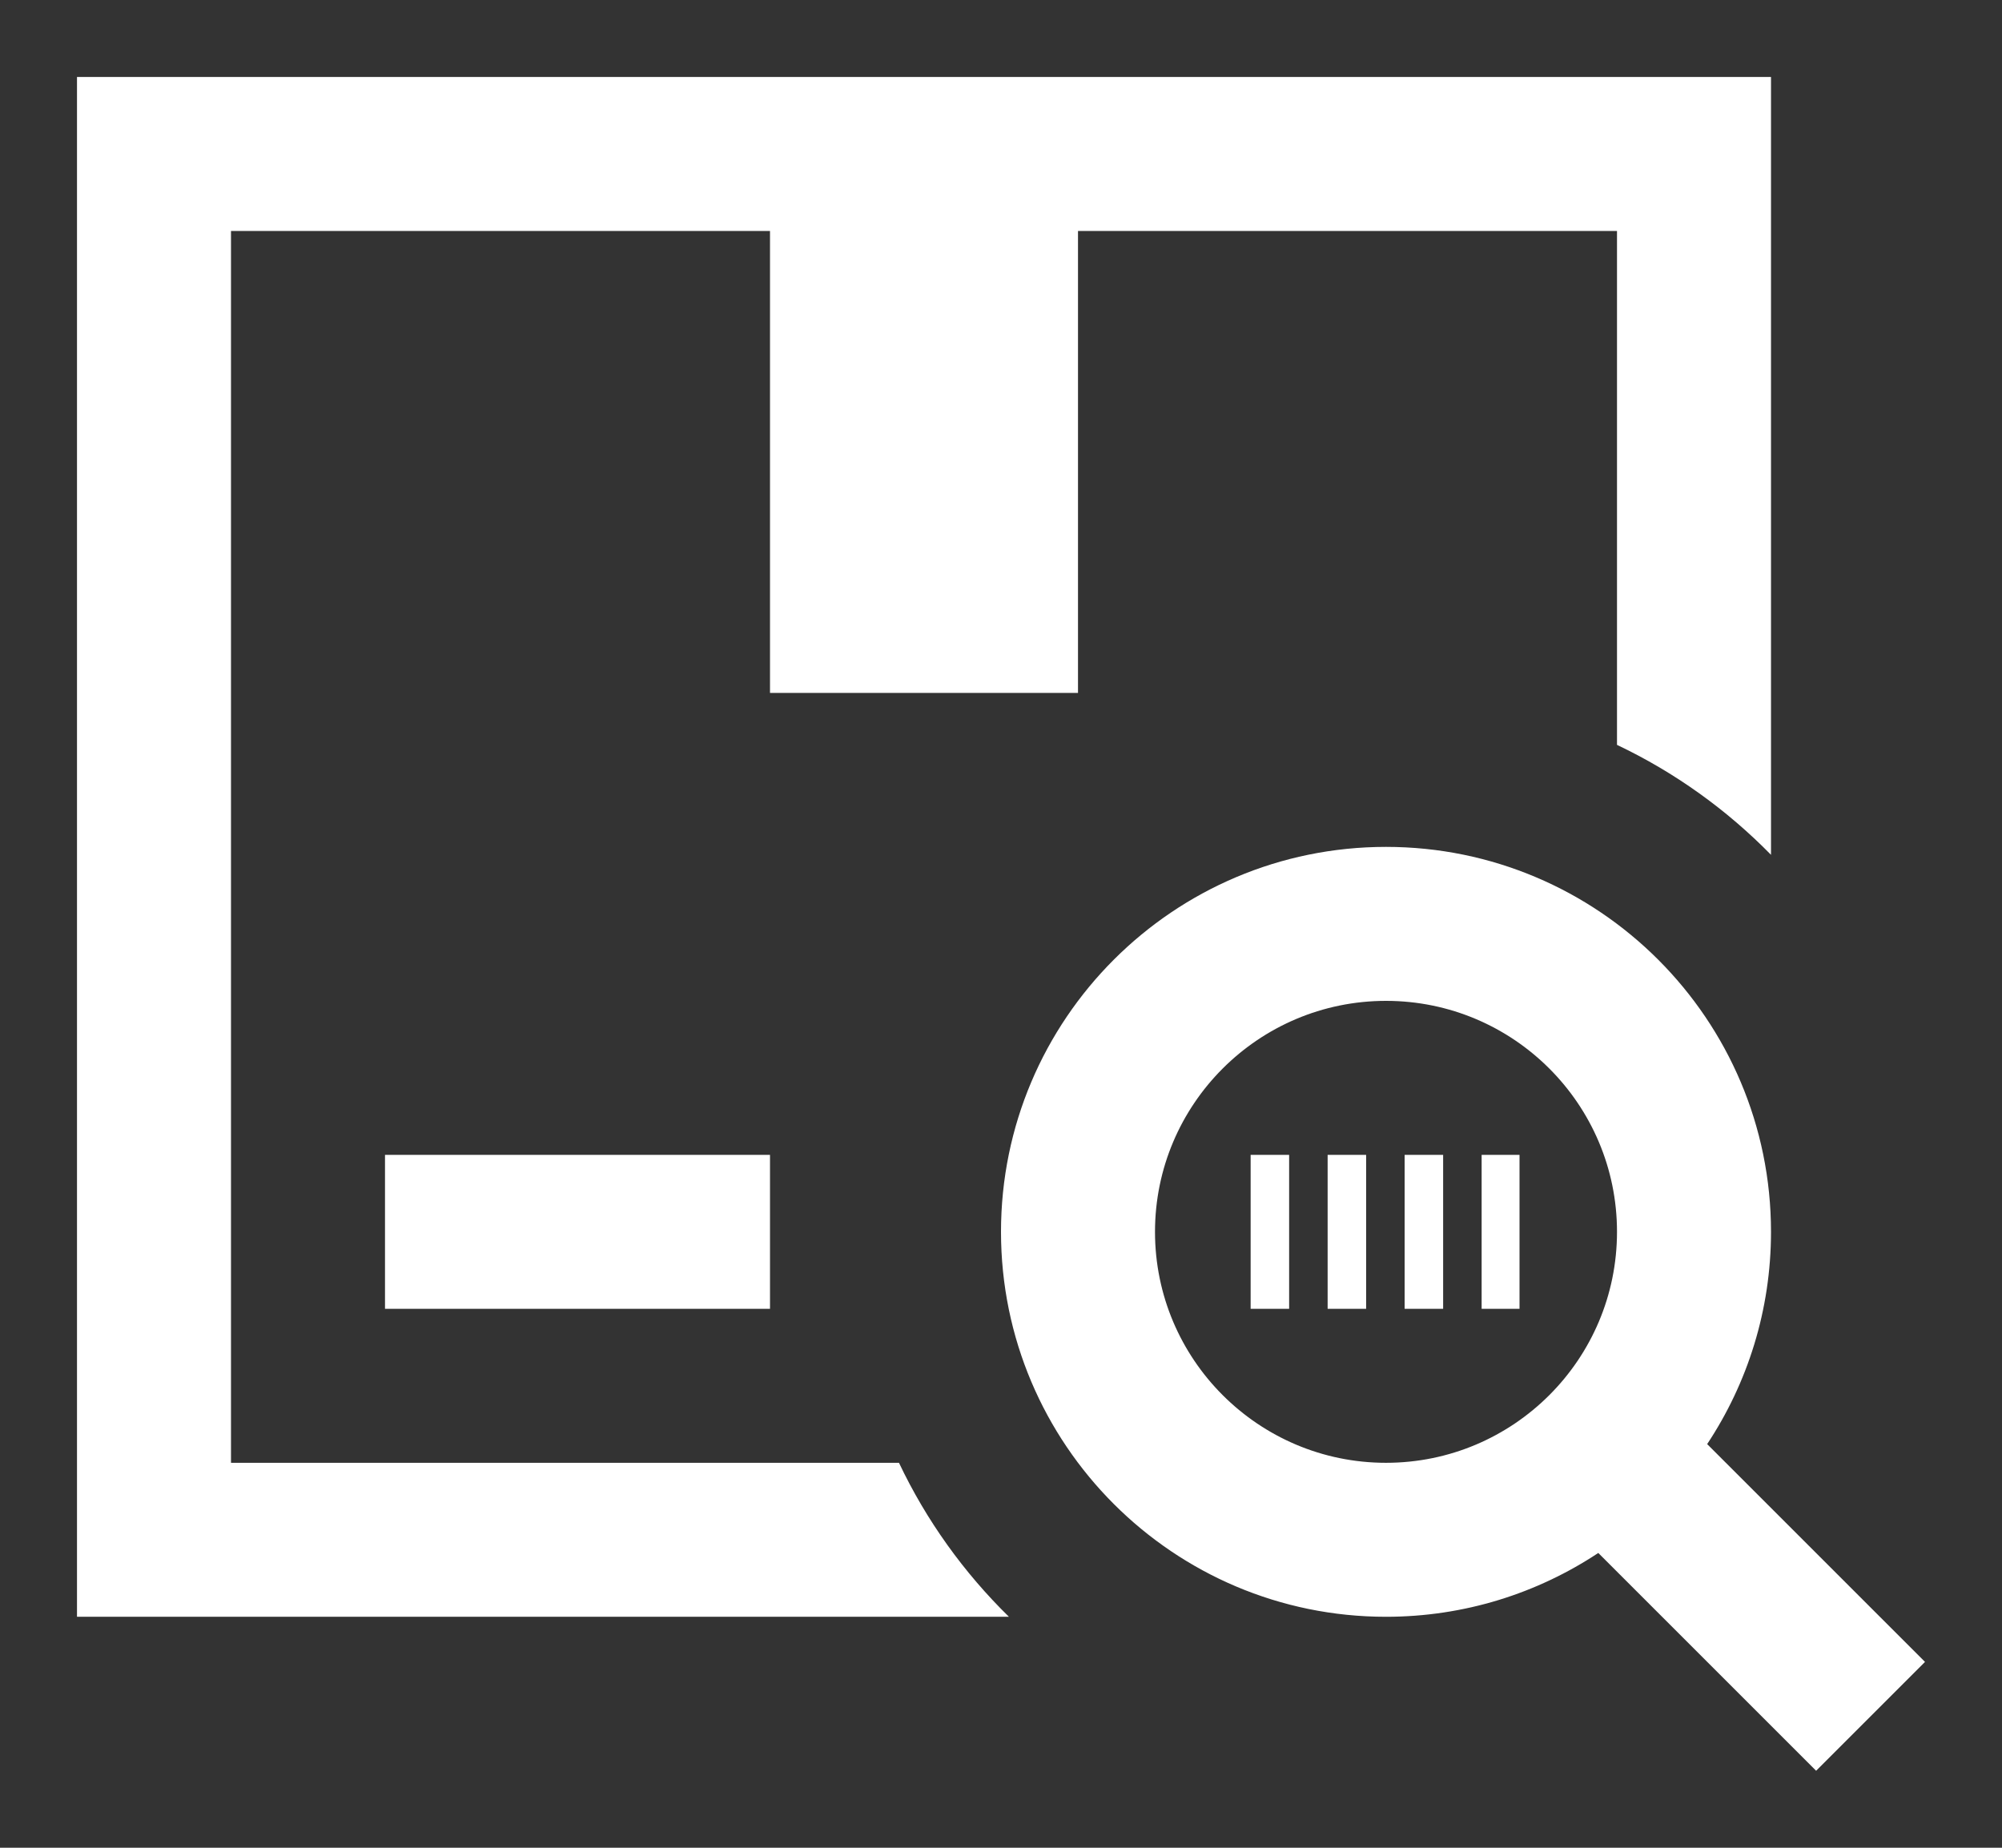 <?xml version="1.0" encoding="UTF-8"?> <svg xmlns="http://www.w3.org/2000/svg" viewBox="1999 2500 26 24" width="26" height="24"><rect x="1999" y="2500" width="26" height="24" fill="#333333" stroke="none"/><path fill="#ffffff" stroke="none" fill-opacity="1" stroke-width="1" stroke-opacity="1" clip-rule="evenodd" color="rgb(51, 51, 51)" fill-rule="evenodd" font-family="&quot;Helvetica Neue&quot;, Helvetica, Arial, sans-serif" font-size="14px" id="tSvgea87e841a1" d="M 2019.757 2520.171 C 2018.966 2520.695 2018.018 2521 2017 2521 C 2014.24 2521 2012 2518.76 2012 2516 C 2012 2513.24 2014.24 2511 2017 2511 C 2019.76 2511 2022 2513.24 2022 2516 C 2022 2517.018 2021.695 2517.966 2021.171 2518.757 C 2022.114 2519.7 2023.057 2520.643 2024 2521.586 C 2023.529 2522.057 2023.057 2522.529 2022.586 2523C 2021.643 2522.057 2020.7 2521.114 2019.757 2520.171Z M 2012.103 2521 C 2008.069 2521 2004.034 2521 2000 2521 C 2000 2514.333 2000 2507.667 2000 2501 C 2007.333 2501 2014.667 2501 2022 2501 C 2022 2504.368 2022 2507.735 2022 2511.103 C 2021.426 2510.517 2020.75 2510.031 2020 2509.675 C 2020 2507.45 2020 2505.225 2020 2503 C 2017.667 2503 2015.333 2503 2013 2503 C 2013 2505 2013 2507 2013 2509 C 2011.667 2509 2010.333 2509 2009 2509 C 2009 2507 2009 2505 2009 2503 C 2006.667 2503 2004.333 2503 2002 2503 C 2002 2508.333 2002 2513.667 2002 2519 C 2004.892 2519 2007.783 2519 2010.675 2519C 2011.031 2519.75 2011.517 2520.426 2012.103 2521Z M 2017 2513 C 2018.656 2513 2020 2514.344 2020 2516 C 2020 2517.656 2018.656 2519 2017 2519 C 2015.344 2519 2014 2517.656 2014 2516C 2014 2514.344 2015.344 2513 2017 2513Z M 2015.742 2517 C 2015.575 2517 2015.409 2517 2015.242 2517 C 2015.242 2516.333 2015.242 2515.667 2015.242 2515 C 2015.409 2515 2015.575 2515 2015.742 2515C 2015.742 2515.667 2015.742 2516.333 2015.742 2517Z M 2016.742 2517 C 2016.575 2517 2016.409 2517 2016.242 2517 C 2016.242 2516.333 2016.242 2515.667 2016.242 2515 C 2016.409 2515 2016.575 2515 2016.742 2515C 2016.742 2515.667 2016.742 2516.333 2016.742 2517Z M 2017.742 2517 C 2017.575 2517 2017.409 2517 2017.242 2517 C 2017.242 2516.333 2017.242 2515.667 2017.242 2515 C 2017.409 2515 2017.575 2515 2017.742 2515C 2017.742 2515.667 2017.742 2516.333 2017.742 2517Z M 2018.734 2517 C 2018.57 2517 2018.406 2517 2018.242 2517 C 2018.242 2516.333 2018.242 2515.667 2018.242 2515 C 2018.406 2515 2018.57 2515 2018.734 2515C 2018.734 2515.667 2018.734 2516.333 2018.734 2517Z M 2009 2515 C 2009 2515.667 2009 2516.333 2009 2517 C 2007.333 2517 2005.667 2517 2004 2517 C 2004 2516.333 2004 2515.667 2004 2515C 2005.667 2515 2007.333 2515 2009 2515Z"></path><defs></defs></svg> 